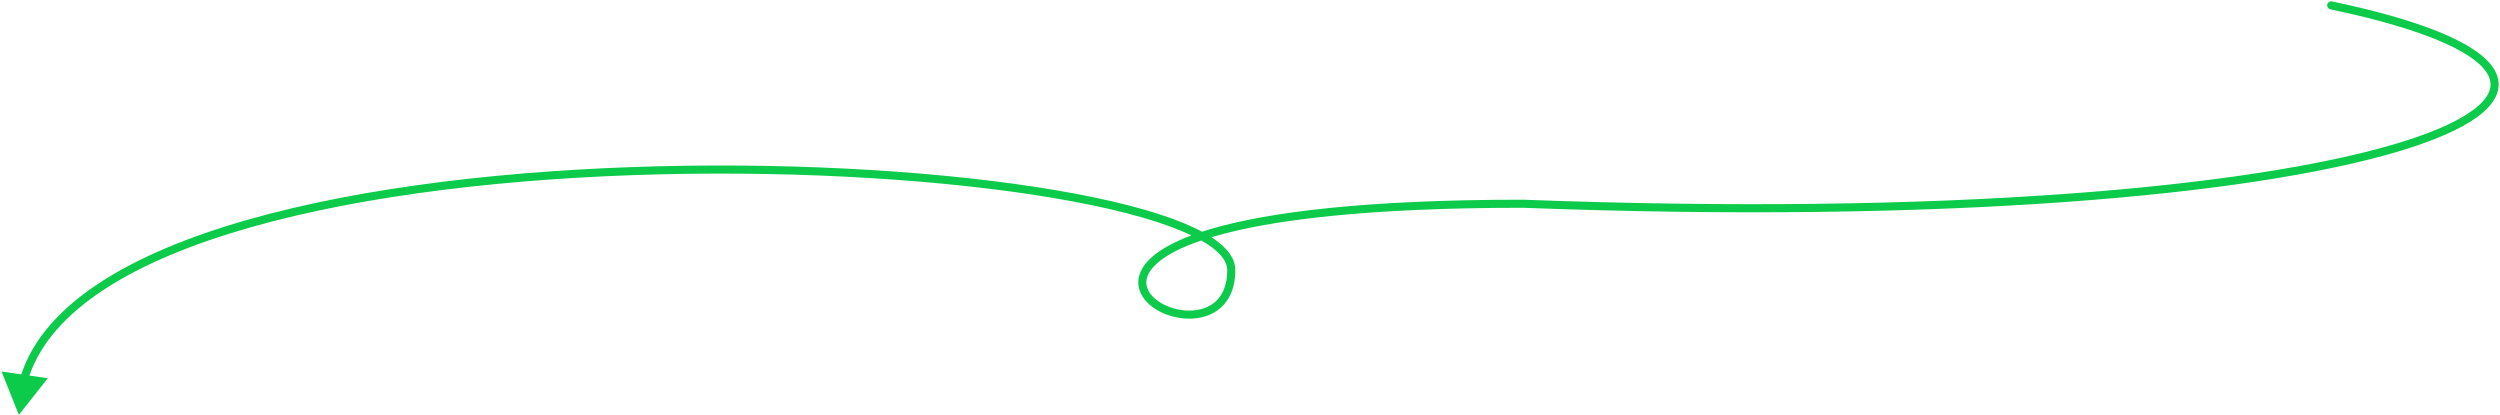 <?xml version="1.0" encoding="UTF-8"?> <svg xmlns="http://www.w3.org/2000/svg" width="928" height="154" viewBox="0 0 928 154" fill="none"> <path fill-rule="evenodd" clip-rule="evenodd" d="M0.59 137.909L7 154L17.73 140.404L10.918 139.412C15.097 127.289 24.564 116.775 38.207 107.755C52.472 98.323 71.191 90.6 92.864 84.427C136.205 72.083 191.08 66.012 245.028 64.707C298.969 63.402 351.886 66.864 391.285 73.537C410.996 76.876 427.247 81.006 438.535 85.71C439.852 86.259 441.096 86.813 442.267 87.373C435.849 89.772 431.221 92.357 428.069 95.006C423.743 98.641 422.043 102.552 422.644 106.293C423.229 109.942 425.934 112.936 429.322 114.977C432.736 117.035 437.056 118.266 441.315 118.292C445.575 118.318 449.904 117.134 453.186 114.196C456.498 111.232 458.555 106.651 458.555 100.277C458.555 96.769 456.583 93.596 453.36 90.783C452.291 89.85 451.066 88.939 449.695 88.051C450.079 87.936 450.469 87.821 450.864 87.707C471.685 81.683 507.29 77.126 565.254 77.125C722.749 83.077 835.107 72.489 889.57 56.428C903.18 52.414 913.314 48.021 919.641 43.368C922.808 41.039 925.117 38.577 926.386 35.97C927.68 33.314 927.862 30.562 926.853 27.834C925.864 25.16 923.777 22.631 920.763 20.238C917.74 17.837 913.698 15.506 908.654 13.249C898.566 8.737 884.286 4.446 865.662 0.532C864.852 0.362 864.056 0.881 863.886 1.691C863.716 2.502 864.235 3.298 865.045 3.468C883.571 7.362 897.618 11.6 907.429 15.988C912.334 18.182 916.135 20.394 918.897 22.587C921.668 24.787 923.309 26.9 924.039 28.874C924.749 30.794 924.643 32.697 923.689 34.657C922.711 36.666 920.813 38.782 917.864 40.951C911.96 45.293 902.224 49.569 888.722 53.55C834.74 69.469 722.773 80.078 565.339 74.126L565.311 74.125H565.282C507.205 74.125 471.26 78.684 450.03 84.825C448.699 85.21 447.423 85.602 446.201 86.001C444.234 84.947 442.057 83.927 439.689 82.941C428.095 78.109 411.586 73.933 391.786 70.579C352.16 63.867 299.046 60.399 244.956 61.708C190.874 63.016 135.72 69.101 92.042 81.542C70.204 87.762 51.166 95.59 36.553 105.252C22.385 114.619 12.27 125.783 7.9 138.973L0.59 137.909ZM445.904 89.262C448.092 90.504 449.925 91.767 451.388 93.043C454.276 95.564 455.555 97.983 455.555 100.277C455.555 105.973 453.741 109.673 451.185 111.961C448.598 114.276 445.061 115.315 441.333 115.292C437.604 115.27 433.814 114.182 430.87 112.408C427.9 110.618 425.999 108.267 425.606 105.817C425.227 103.459 426.175 100.516 429.999 97.303C433.195 94.617 438.291 91.85 445.904 89.262Z" fill="#0CCA4A"></path> </svg> 